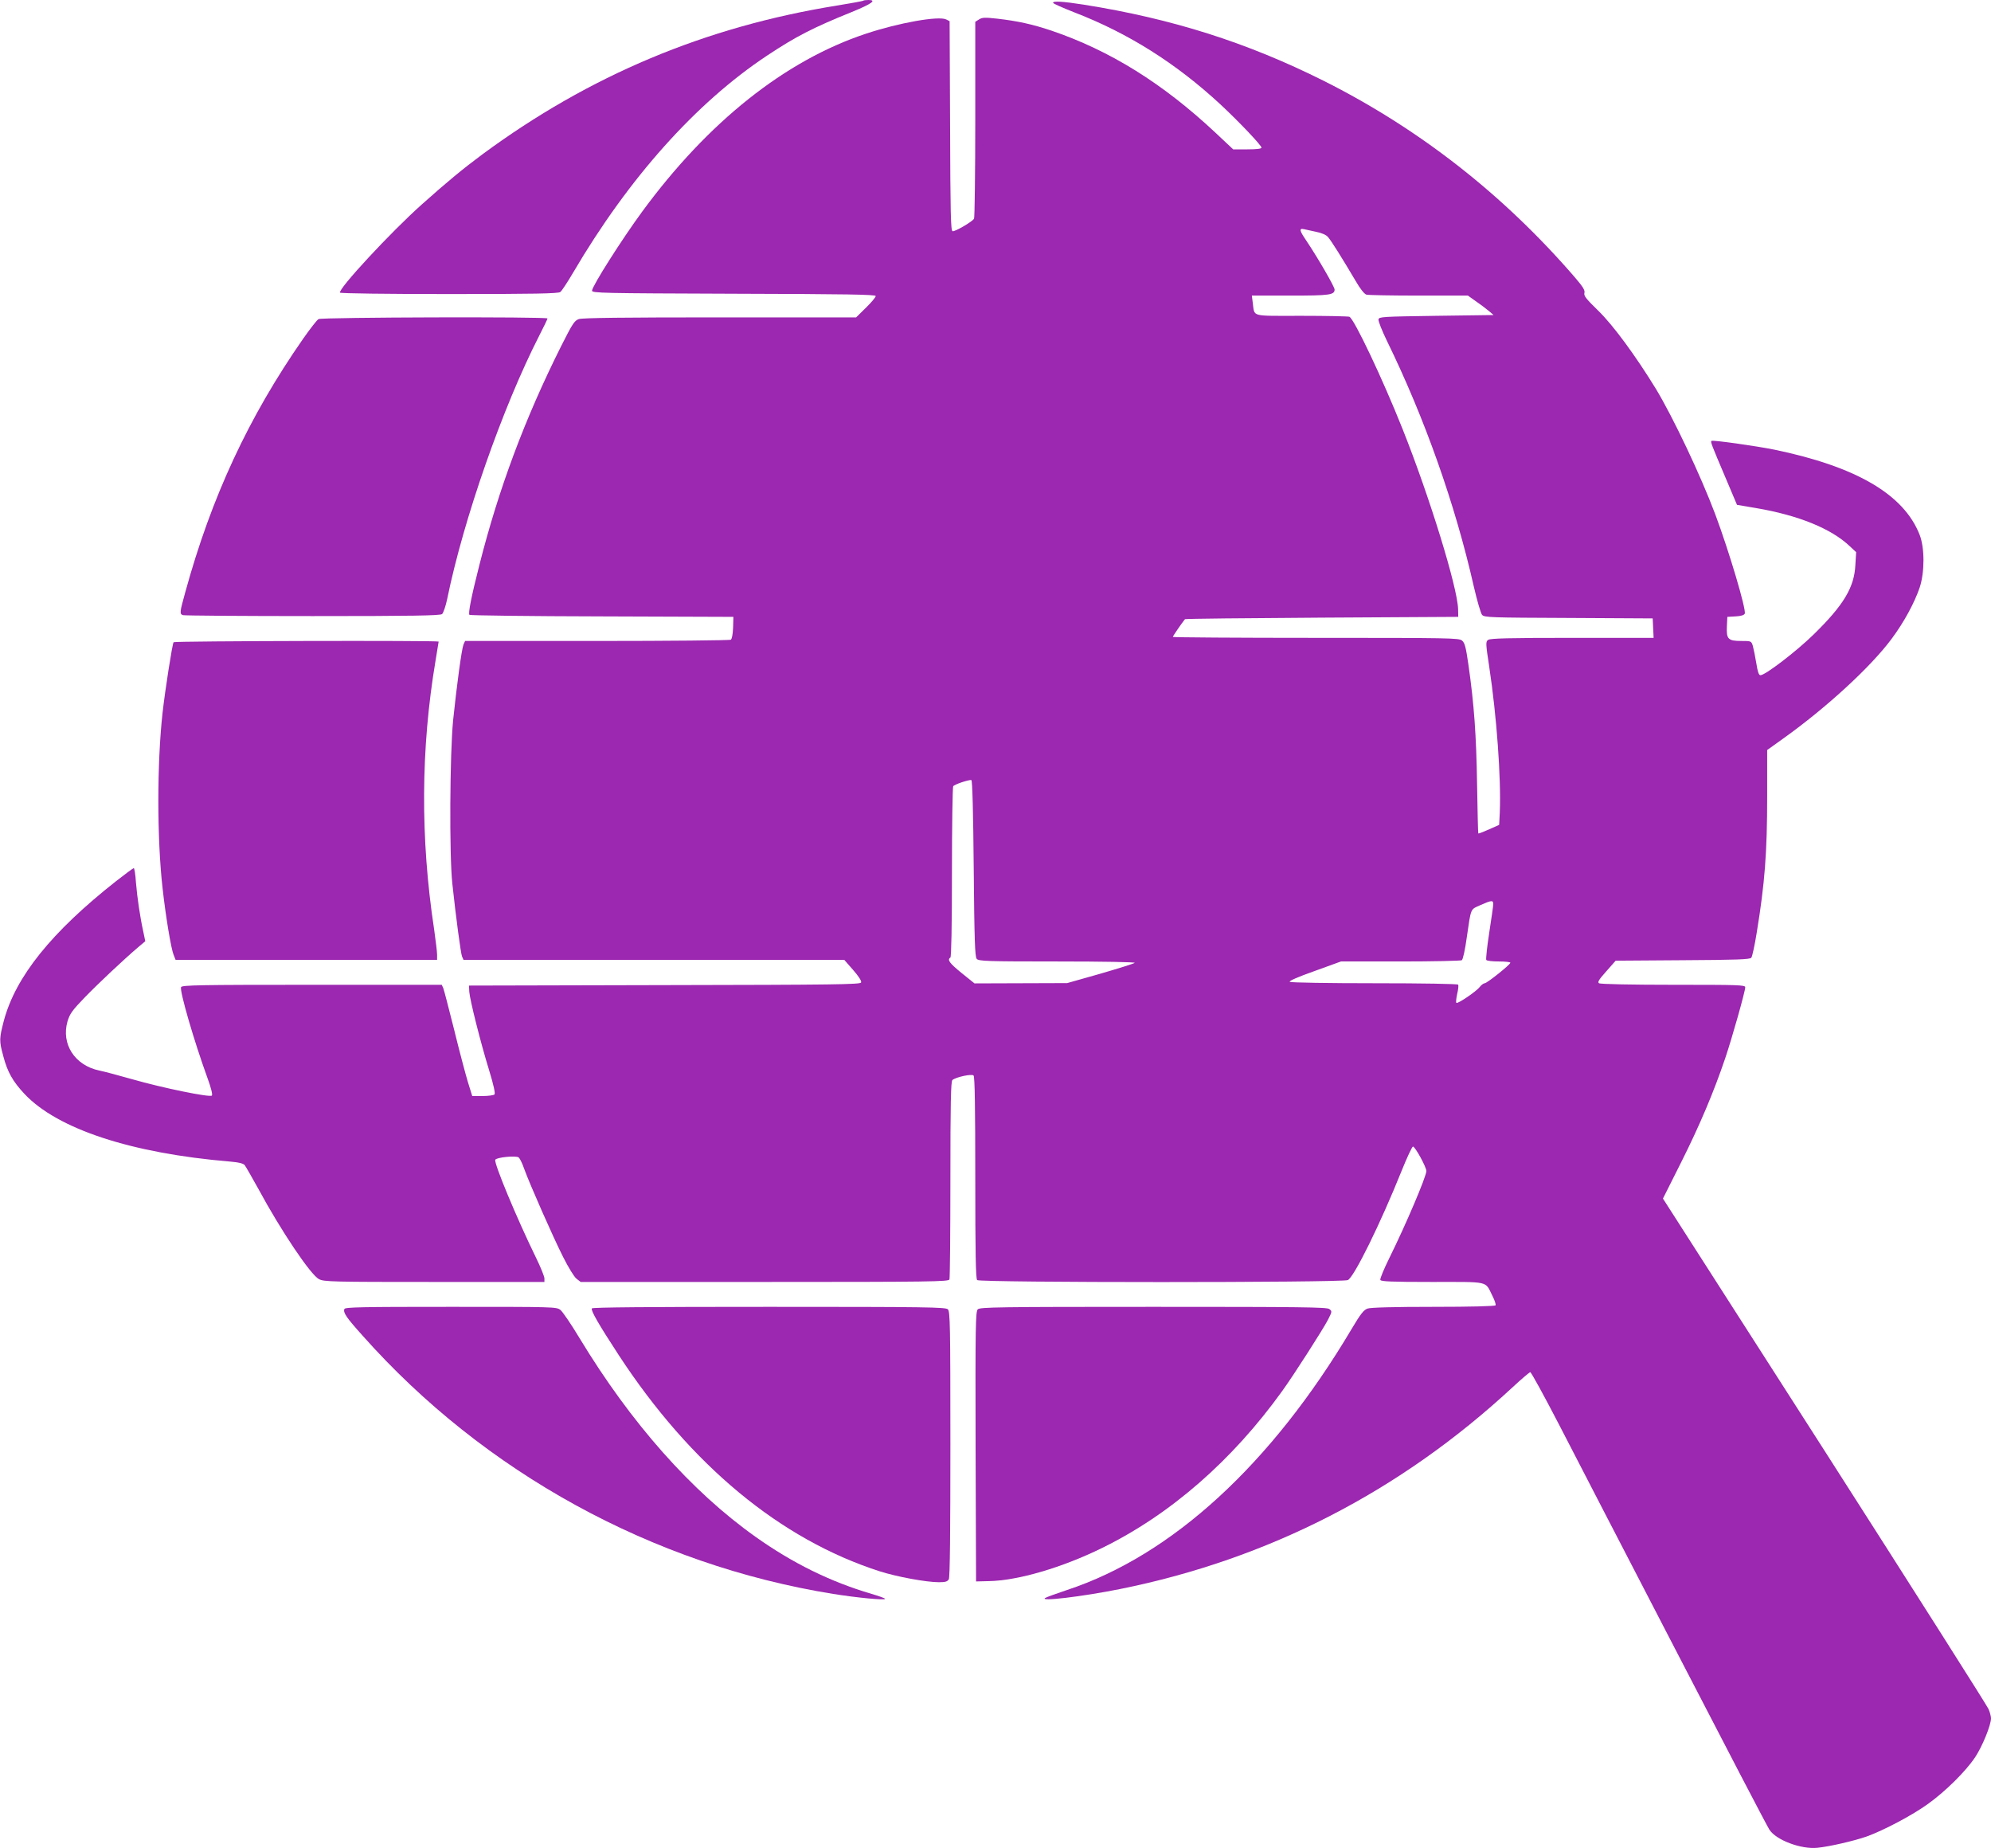 <?xml version="1.0" standalone="no"?>
<!DOCTYPE svg PUBLIC "-//W3C//DTD SVG 20010904//EN"
 "http://www.w3.org/TR/2001/REC-SVG-20010904/DTD/svg10.dtd">
<svg version="1.0" xmlns="http://www.w3.org/2000/svg"
 width="1280pt" height="1188pt" viewBox="0 0 1280 1188"
 preserveAspectRatio="xMidYMid meet">
<g transform="translate(0,1188) scale(0.1,-0.1)"
fill="#9c27b0" stroke="none">
<path d="M5549 11875 c-3 -2 -77 -16 -164 -30 -849 -136 -1595 -449 -2285
-958 -128 -95 -229 -179 -387 -320 -201 -179 -541 -546 -527 -568 3 -5 297 -9
703 -9 542 0 701 3 713 13 9 6 47 64 84 127 356 606 789 1090 1246 1393 184
122 292 178 542 279 130 53 165 78 109 78 -17 0 -32 -2 -34 -5z"/>
<path d="M6770 11862 c0 -5 62 -32 138 -62 345 -133 653 -327 938 -591 115
-107 264 -263 264 -278 0 -7 -30 -11 -91 -11 l-91 0 -116 109 c-338 316 -676
526 -1052 654 -122 41 -218 62 -349 77 -80 9 -97 8 -117 -5 l-24 -15 0 -628
c0 -345 -4 -632 -8 -638 -14 -21 -125 -85 -138 -80 -12 4 -14 118 -16 678 l-3
672 -22 11 c-48 24 -304 -21 -517 -92 -518 -172 -1014 -566 -1438 -1144 -132
-180 -319 -475 -322 -507 -1 -16 61 -17 912 -20 731 -2 912 -5 912 -15 0 -7
-28 -41 -63 -75 l-63 -62 -875 0 c-619 0 -885 -3 -908 -11 -28 -10 -41 -30
-113 -173 -234 -467 -402 -917 -527 -1411 -51 -200 -72 -308 -63 -317 4 -4
388 -9 852 -10 l845 -3 -2 -69 c-2 -43 -7 -73 -15 -78 -7 -4 -394 -8 -861 -8
l-847 0 -10 -22 c-12 -29 -43 -258 -67 -488 -21 -214 -25 -865 -5 -1050 24
-224 54 -445 62 -467 l10 -23 1224 0 1224 0 57 -65 c35 -40 55 -71 51 -80 -5
-13 -164 -15 -1263 -17 l-1258 -3 2 -40 c4 -53 72 -325 128 -506 29 -95 40
-147 34 -154 -6 -5 -40 -10 -76 -10 l-67 0 -28 90 c-15 50 -55 200 -88 335
-34 135 -65 255 -70 268 l-10 22 -835 0 c-721 0 -836 -2 -841 -15 -10 -25 83
-345 168 -579 25 -68 36 -112 30 -118 -13 -13 -317 49 -512 105 -85 24 -181
50 -212 56 -157 33 -246 170 -204 316 15 49 30 70 109 152 89 92 254 247 347
326 l44 37 -12 58 c-22 99 -40 224 -48 320 -3 50 -10 92 -14 92 -4 0 -55 -38
-114 -84 -415 -327 -645 -613 -721 -896 -30 -115 -31 -130 -4 -228 27 -103 61
-163 137 -244 212 -225 686 -381 1319 -434 57 -5 87 -12 96 -23 7 -9 46 -77
87 -151 147 -272 338 -556 391 -582 31 -17 88 -18 742 -18 l707 0 0 23 c0 12
-25 74 -56 137 -122 250 -269 603 -260 625 6 16 134 29 151 15 7 -6 23 -38 35
-73 35 -97 186 -440 251 -568 32 -64 70 -126 85 -138 l27 -21 1182 0 c1069 0
1183 2 1189 16 3 9 6 298 6 644 0 490 3 630 13 638 23 19 124 41 136 29 8 -8
11 -207 11 -657 0 -489 3 -649 12 -658 17 -17 2345 -17 2383 0 40 18 210 364
345 700 35 87 68 158 74 158 14 0 86 -132 86 -157 0 -35 -133 -347 -237 -557
-35 -71 -62 -135 -59 -143 4 -10 70 -13 334 -13 372 0 338 8 386 -88 15 -29
24 -57 21 -62 -4 -6 -158 -10 -399 -10 -253 0 -404 -4 -424 -11 -24 -8 -45
-34 -103 -132 -516 -869 -1154 -1454 -1829 -1677 -69 -23 -132 -46 -140 -51
-43 -25 235 8 480 57 954 192 1801 627 2522 1295 58 54 111 99 116 99 6 0 89
-152 185 -337 96 -186 434 -840 752 -1453 317 -613 587 -1131 600 -1150 42
-67 204 -128 309 -117 80 8 239 45 318 73 110 40 292 136 393 209 114 82 243
210 303 300 46 69 102 206 102 250 0 12 -7 40 -16 60 -9 21 -483 768 -1054
1660 l-1039 1621 118 235 c117 233 209 450 283 669 43 127 128 428 128 454 0
15 -40 16 -462 16 -265 0 -469 4 -478 10 -11 7 -2 22 47 77 l60 68 431 3 c347
2 432 5 441 16 6 7 22 80 35 162 52 318 67 514 67 876 l0 297 102 73 c279 199
566 463 699 643 79 106 147 232 180 330 32 99 32 254 -1 338 -102 260 -408
438 -935 547 -120 24 -396 63 -403 56 -7 -6 -1 -22 90 -236 l74 -175 124 -21
c271 -46 482 -132 600 -244 l42 -39 -5 -83 c-7 -144 -76 -258 -267 -445 -110
-108 -312 -263 -343 -263 -11 0 -18 21 -27 78 -7 42 -17 92 -22 110 -10 32
-11 32 -74 32 -85 0 -97 12 -93 94 l3 61 53 3 c35 2 55 8 59 18 10 27 -100
398 -190 639 -94 250 -270 621 -381 805 -130 212 -275 410 -372 504 -77 75
-93 95 -88 113 5 17 -9 39 -61 100 -459 532 -1002 956 -1616 1264 -492 246
-974 399 -1541 489 -136 21 -198 25 -198 12z m1691 -1472 c35 -7 64 -19 76
-33 20 -22 89 -132 179 -284 28 -49 56 -84 69 -87 11 -3 162 -6 336 -6 l316 0
59 -42 c32 -22 69 -51 82 -62 l24 -21 -369 -5 c-344 -5 -368 -6 -371 -23 -2
-10 22 -71 53 -135 244 -499 440 -1052 560 -1582 21 -91 45 -173 53 -182 14
-17 56 -18 556 -20 l541 -3 3 -62 3 -63 -524 0 c-403 0 -527 -3 -540 -13 -16
-11 -16 -22 7 -172 48 -317 77 -715 68 -938 l-4 -79 -65 -29 c-36 -16 -67 -28
-69 -26 -2 1 -5 144 -8 317 -5 315 -19 514 -56 770 -16 111 -23 138 -41 153
-20 16 -80 17 -940 17 -505 0 -919 3 -919 6 0 5 54 84 78 114 2 3 398 7 880
10 l877 5 -1 50 c-4 140 -183 721 -356 1155 -130 327 -313 712 -343 724 -9 3
-149 6 -310 6 -330 0 -298 -9 -311 83 l-6 47 247 0 c252 0 285 4 285 39 0 18
-108 204 -181 313 -45 66 -49 82 -16 75 12 -3 47 -10 78 -17z m-2201 -4092 c4
-459 8 -568 19 -581 12 -15 61 -17 519 -17 300 0 502 -4 497 -9 -6 -5 -105
-36 -222 -70 l-212 -60 -298 -1 -298 -1 -82 66 c-79 64 -95 86 -73 100 6 4 10
198 10 548 0 298 4 547 8 553 7 12 100 43 117 40 6 -2 12 -203 15 -568z m3340
-229 c0 -11 -12 -95 -26 -185 -14 -90 -22 -169 -19 -174 3 -6 40 -10 81 -10
41 0 74 -4 74 -8 0 -12 -150 -132 -165 -132 -7 0 -22 -11 -32 -24 -22 -29
-142 -110 -150 -102 -4 3 -1 29 5 57 7 28 10 55 6 60 -3 5 -229 9 -537 9 -293
0 -538 4 -545 9 -8 5 48 30 158 69 l171 62 382 0 c210 0 388 4 395 8 7 5 21
66 32 148 28 192 22 177 87 206 72 32 83 33 83 7z"/>
<path d="M2048 9829 c-10 -5 -54 -62 -99 -126 -351 -504 -590 -1018 -758
-1630 -36 -130 -37 -139 -15 -147 9 -3 383 -6 833 -6 639 0 821 3 833 13 8 6
23 50 33 97 105 514 357 1233 591 1691 30 58 54 109 54 112 0 12 -1453 8
-1472 -4z"/>
<path d="M1116 7752 c-9 -15 -54 -304 -71 -454 -36 -326 -36 -806 0 -1126 21
-188 55 -390 71 -429 l13 -33 840 0 841 0 0 34 c0 18 -9 91 -19 162 -89 586
-86 1161 9 1727 11 65 20 120 20 123 0 8 -1699 4 -1704 -4z"/>
<path d="M2214 3466 c-9 -23 12 -54 117 -171 782 -880 1864 -1473 3024 -1660
157 -25 335 -42 335 -32 0 4 -39 18 -87 32 -265 78 -508 198 -746 367 -413
293 -801 732 -1130 1275 -54 90 -110 172 -124 183 -25 20 -38 20 -705 20 -577
0 -679 -2 -684 -14z"/>
<path d="M3805 3470 c-8 -13 44 -103 172 -299 463 -708 1040 -1186 1679 -1391
109 -35 299 -70 380 -70 42 0 55 4 64 19 7 13 10 303 10 870 0 759 -2 851 -16
865 -14 14 -132 16 -1149 16 -778 0 -1136 -3 -1140 -10z"/>
<path d="M6286 3464 c-14 -14 -16 -104 -14 -882 l3 -867 81 2 c187 3 473 87
729 213 439 215 837 562 1159 1010 75 104 258 390 293 456 27 54 28 55 9 70
-17 12 -179 14 -1132 14 -1000 0 -1114 -2 -1128 -16z"/>
</g>
</svg>
